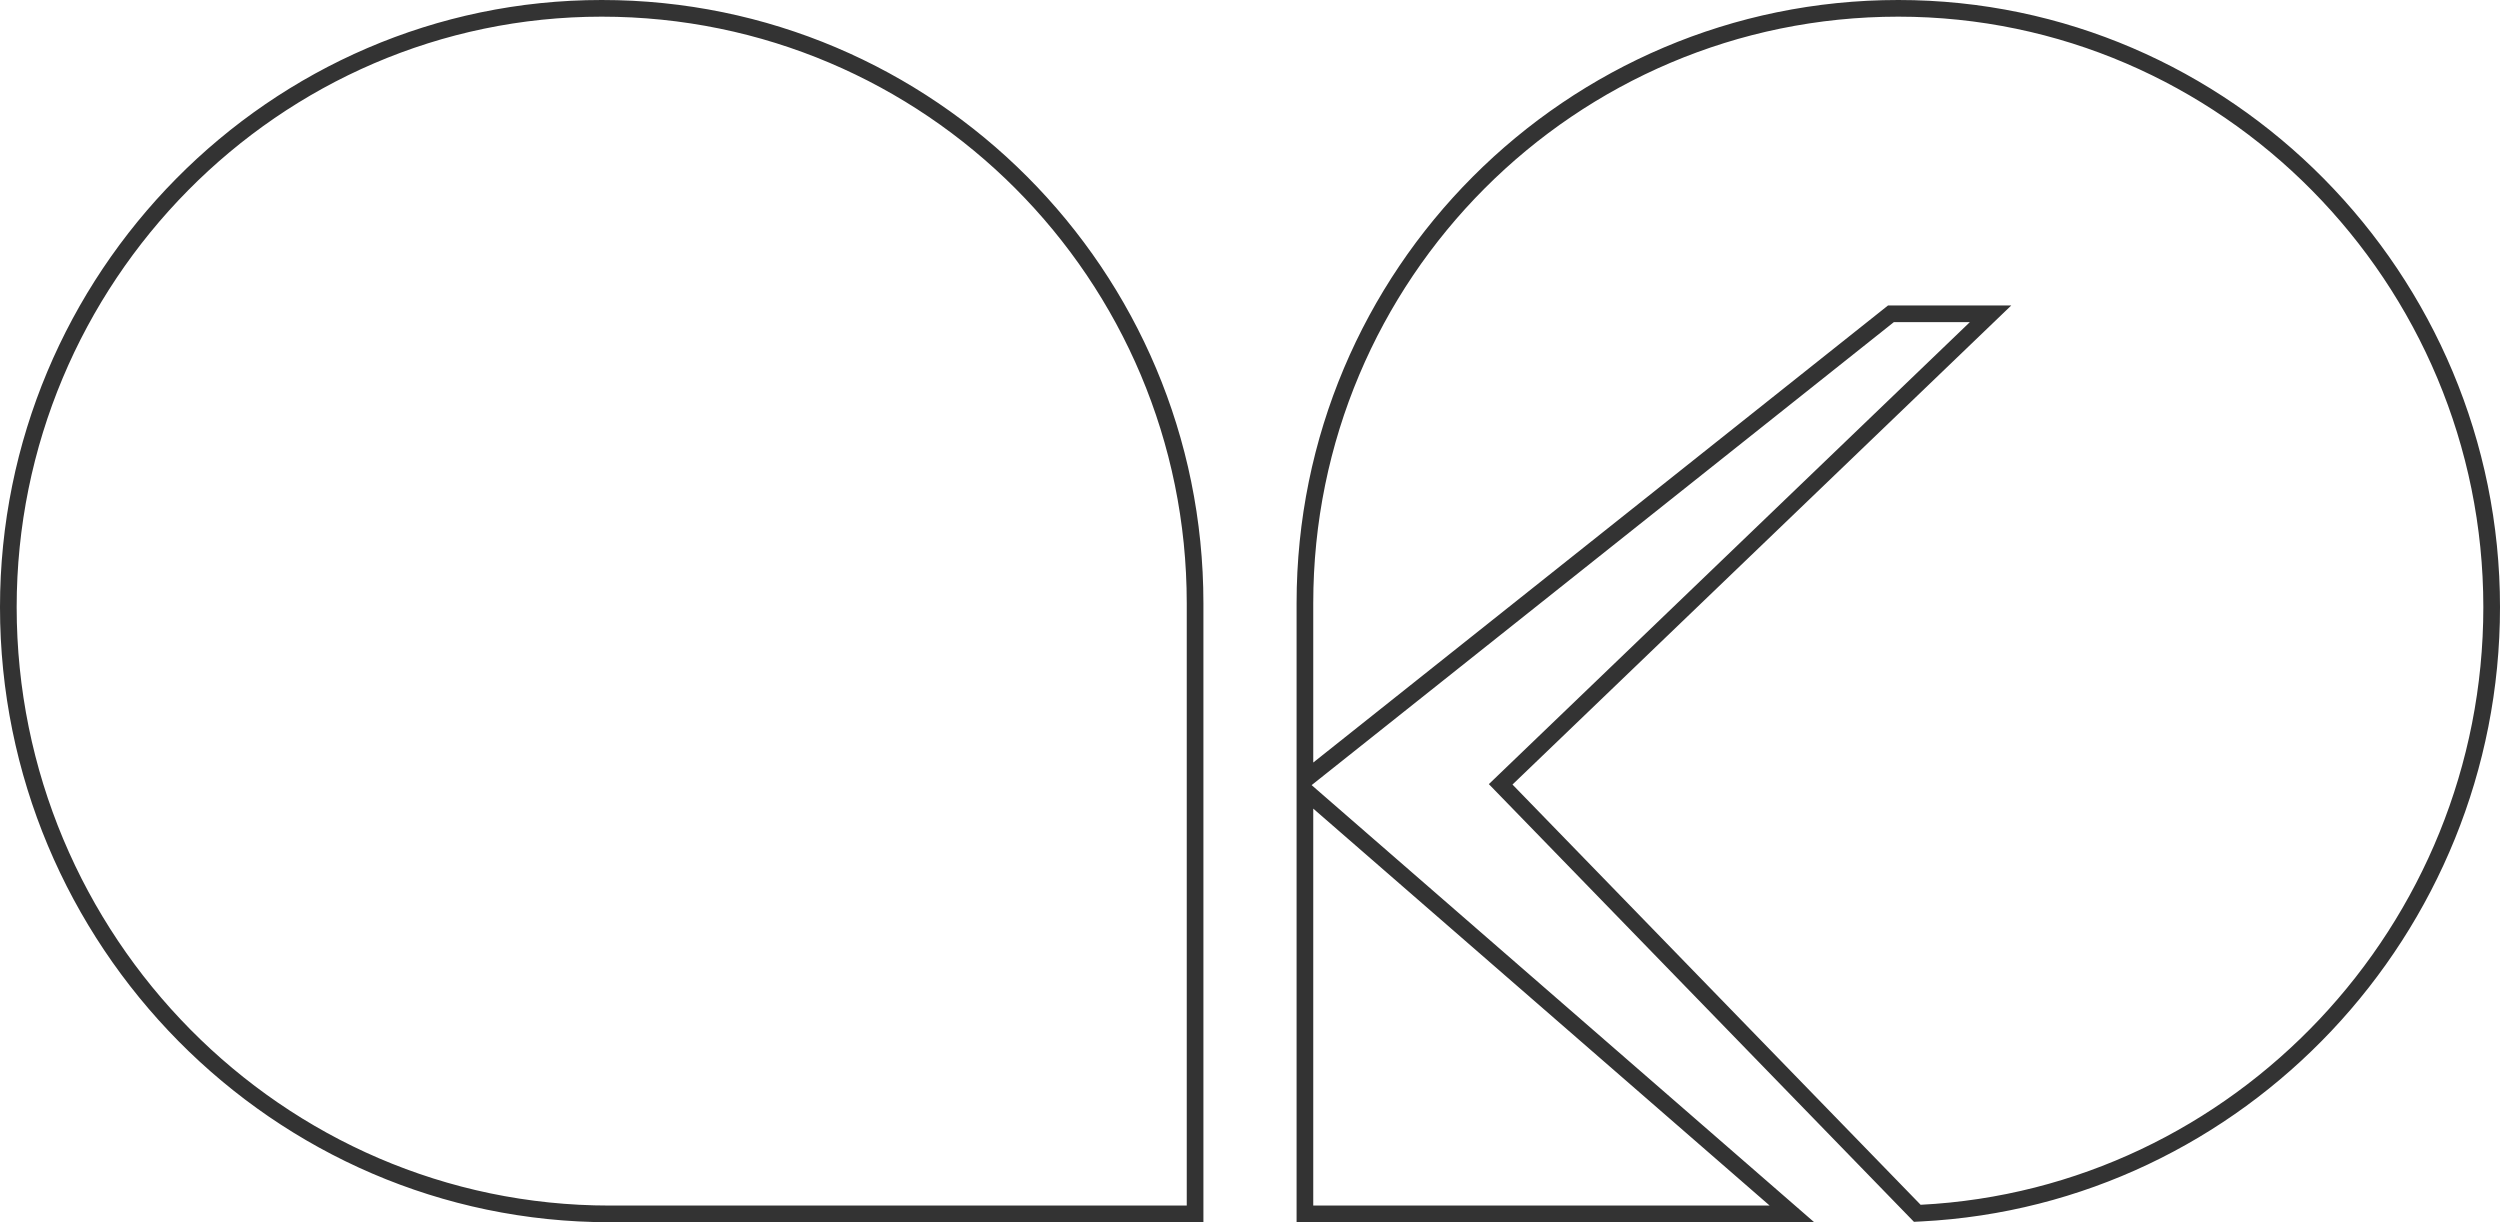 <?xml version="1.0" encoding="UTF-8"?> <svg xmlns="http://www.w3.org/2000/svg" width="450" height="220" viewBox="0 0 450 220" fill="none"> <path d="M234.885 217V218.5H236.385H318.535H322.546L319.52 215.868L237.369 144.418L234.885 142.257V145.55V217ZM344.638 217.906L345.112 218.394L345.791 218.359C403.015 215.434 448.5 167.334 448.5 109.282C448.5 50.164 400.697 1.5 341.692 1.5C282.7 1.5 234.885 49.442 234.885 108.573V137.257V140.366L237.318 138.431L340.375 56.479H358.306L271.209 140.136L270.121 141.181L271.172 142.263L344.638 217.906ZM213.615 218.5H215.115V217V108.573C215.115 49.442 167.299 1.5 108.308 1.5C49.303 1.5 1.5 50.164 1.5 109.282C1.5 169.188 49.94 218.5 109.731 218.5H213.615Z" stroke="#333333" stroke-width="3"></path> </svg> 